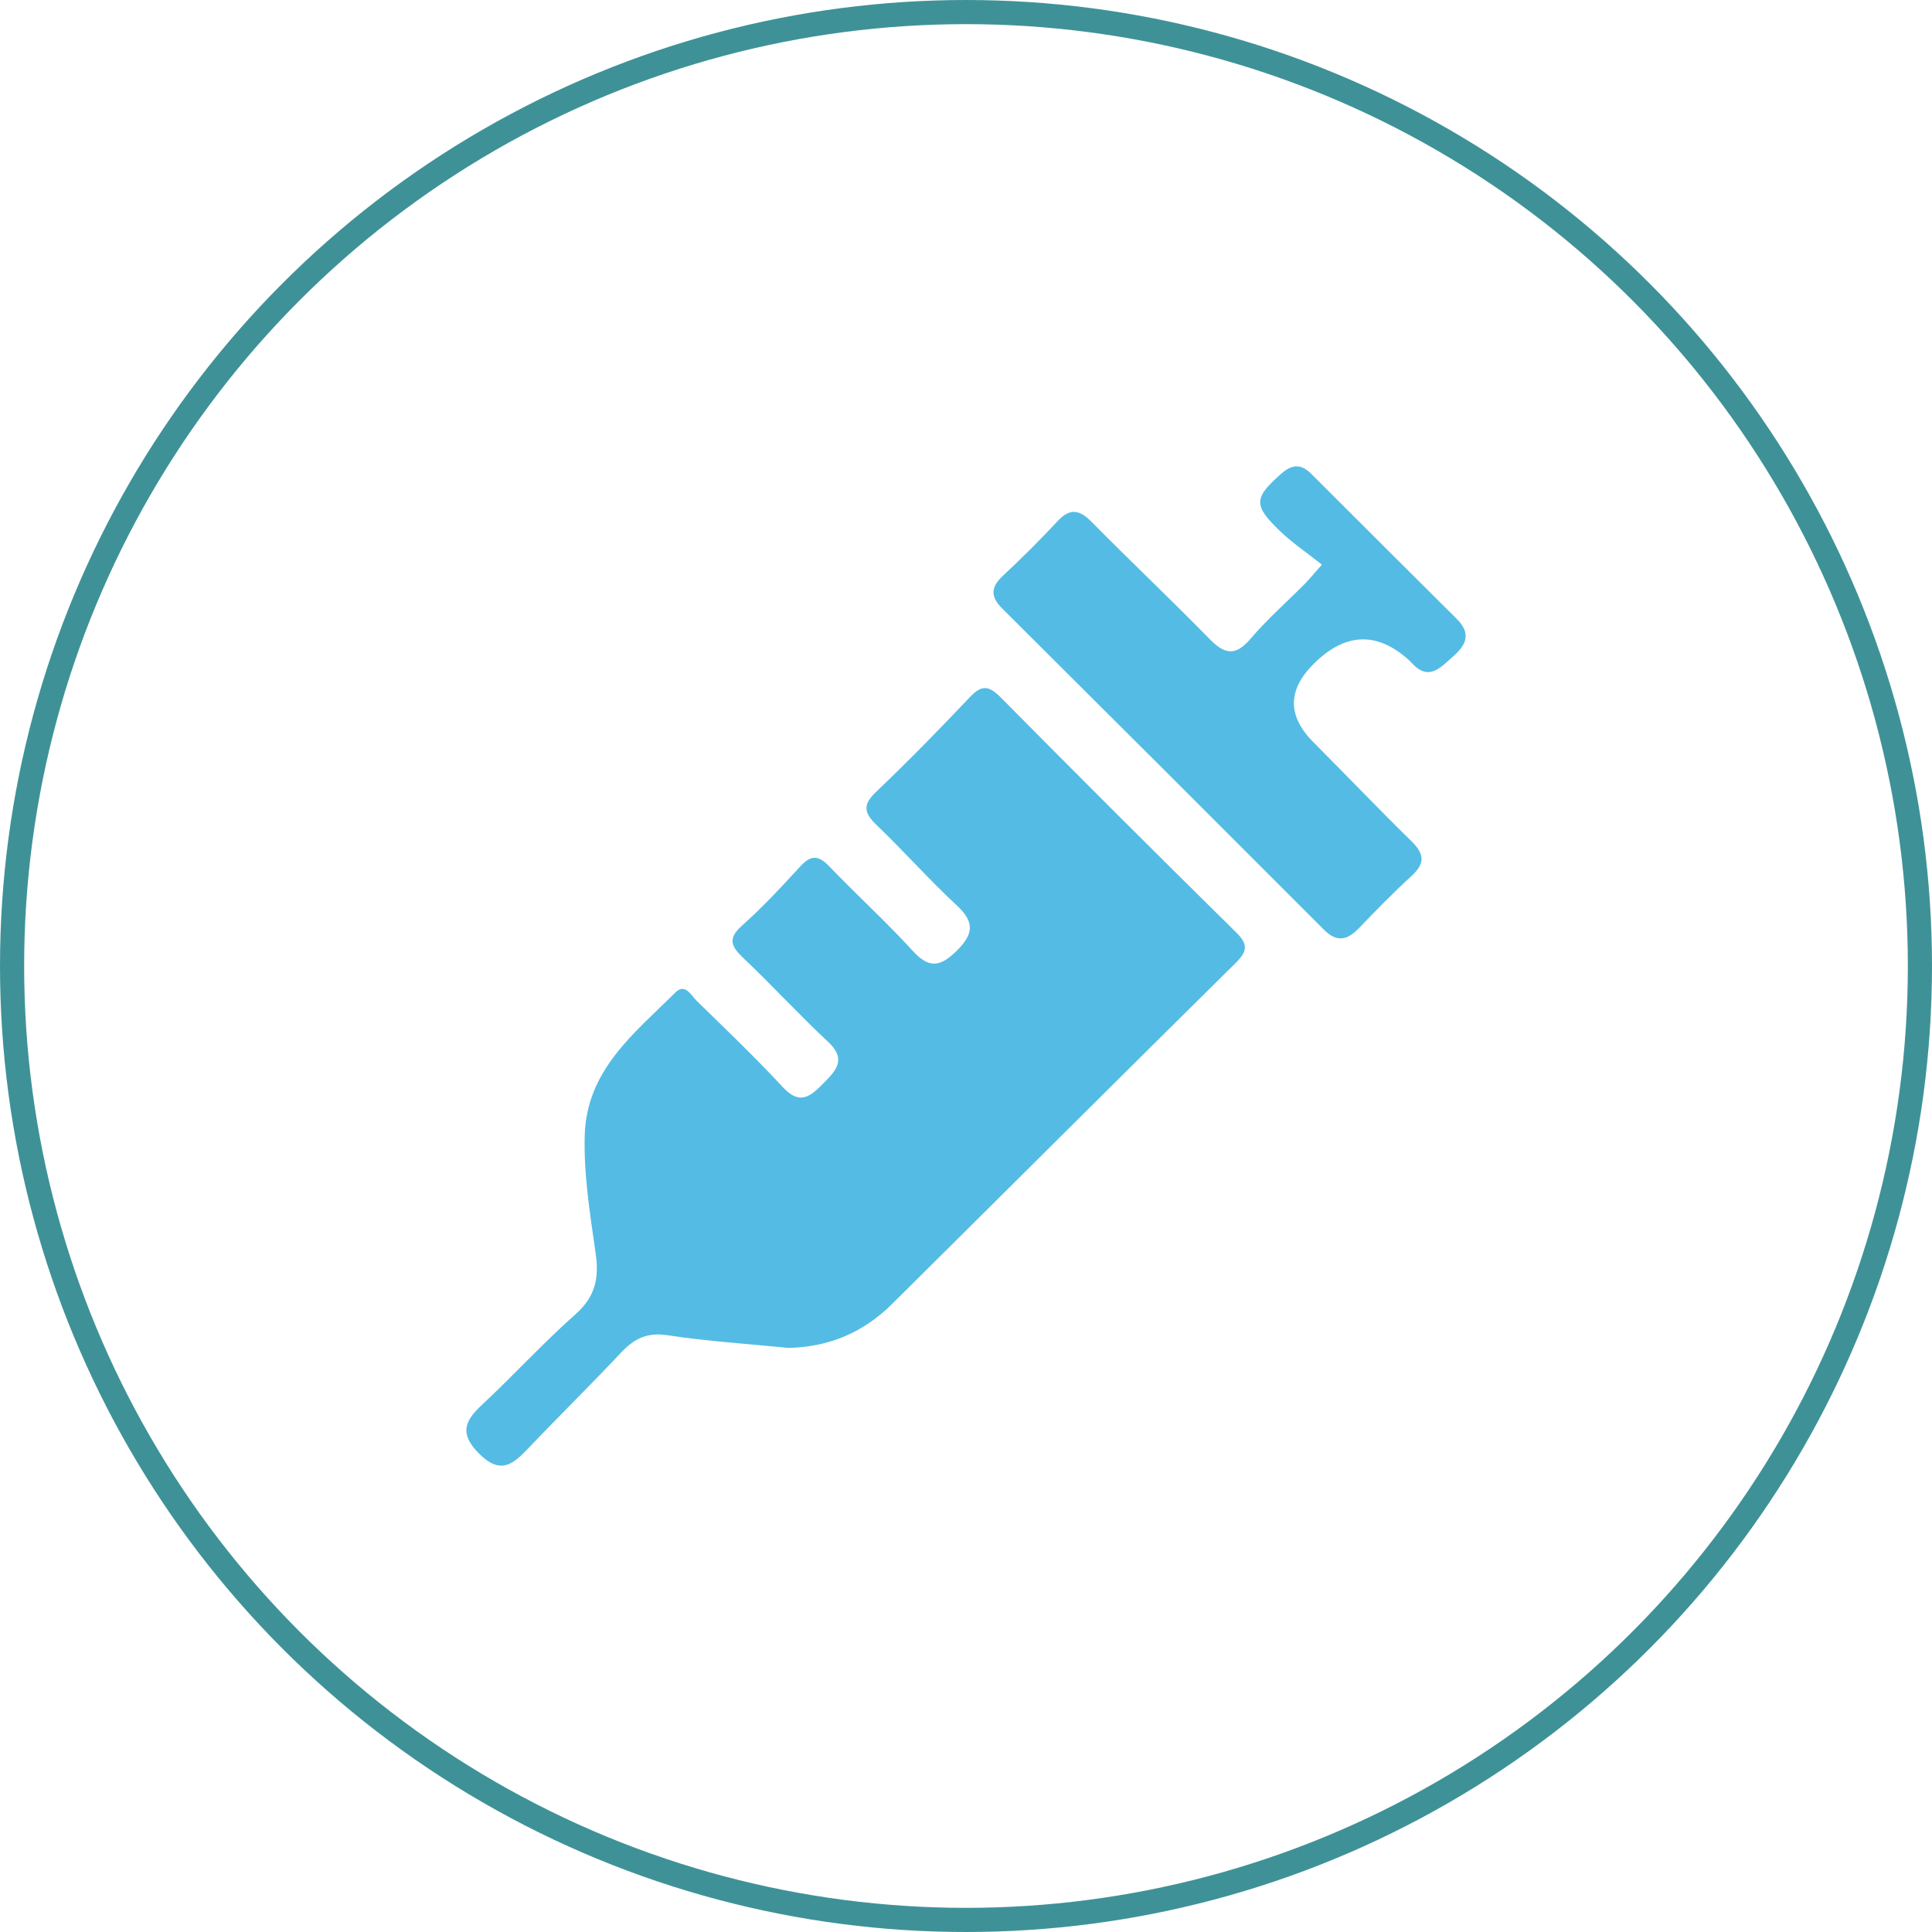 <svg xmlns="http://www.w3.org/2000/svg" width="80" height="80" viewBox="0 0 80 80" fill="none"><circle cx="40" cy="40" r="39.5" stroke="#3E9297"></circle><path d="M32.572 55.807C30.968 55.647 29.287 55.541 27.63 55.288C26.78 55.158 26.247 55.443 25.705 56.021C24.443 57.365 23.124 58.657 21.855 59.993C21.219 60.662 20.703 61.06 19.838 60.192C19.027 59.375 19.22 58.858 19.949 58.179C21.268 56.951 22.486 55.61 23.834 54.417C24.65 53.696 24.81 52.923 24.667 51.917C24.438 50.3 24.169 48.679 24.211 47.035C24.28 44.309 26.269 42.784 27.97 41.093C28.369 40.695 28.619 41.219 28.85 41.445C30.053 42.619 31.271 43.78 32.412 45.013C33.129 45.788 33.561 45.397 34.108 44.846C34.653 44.294 35.05 43.849 34.285 43.136C33.087 42.018 31.978 40.805 30.788 39.678C30.28 39.196 30.115 38.871 30.728 38.323C31.584 37.562 32.368 36.716 33.142 35.872C33.578 35.395 33.891 35.407 34.337 35.872C35.471 37.056 36.689 38.16 37.793 39.371C38.459 40.099 38.914 40.052 39.597 39.388C40.315 38.684 40.374 38.185 39.607 37.479C38.466 36.423 37.433 35.249 36.309 34.174C35.789 33.677 35.698 33.34 36.272 32.794C37.606 31.522 38.897 30.203 40.164 28.862C40.652 28.345 40.953 28.39 41.436 28.877C44.665 32.139 47.914 35.385 51.185 38.606C51.7 39.112 51.646 39.4 51.163 39.878C46.41 44.572 41.683 49.292 36.938 53.996C35.754 55.17 34.32 55.797 32.57 55.815L32.572 55.807Z" fill="#54BCE4"></path><path d="M54.736 23.38C54.115 22.888 53.499 22.472 52.972 21.962C51.882 20.909 51.931 20.607 53.05 19.618C53.524 19.199 53.889 19.212 54.312 19.635C56.314 21.638 58.318 23.636 60.325 25.631C60.906 26.212 60.746 26.677 60.177 27.176C59.632 27.656 59.161 28.23 58.446 27.44C58.419 27.41 58.389 27.381 58.36 27.351C57.022 26.134 55.696 26.185 54.382 27.504C53.309 28.58 53.311 29.657 54.389 30.737C55.75 32.102 57.081 33.498 58.459 34.846C58.991 35.367 59.006 35.761 58.454 36.268C57.697 36.959 56.98 37.695 56.27 38.433C55.786 38.935 55.358 39.036 54.815 38.492C50.381 34.049 45.939 29.617 41.49 25.188C41.004 24.703 41.026 24.312 41.522 23.847C42.301 23.119 43.06 22.369 43.785 21.586C44.307 21.023 44.697 21.099 45.207 21.616C46.819 23.249 48.49 24.829 50.097 26.47C50.719 27.105 51.165 27.171 51.779 26.453C52.469 25.643 53.275 24.935 54.027 24.179C54.192 24.012 54.34 23.828 54.736 23.382V23.38Z" fill="#54BCE4"></path></svg>